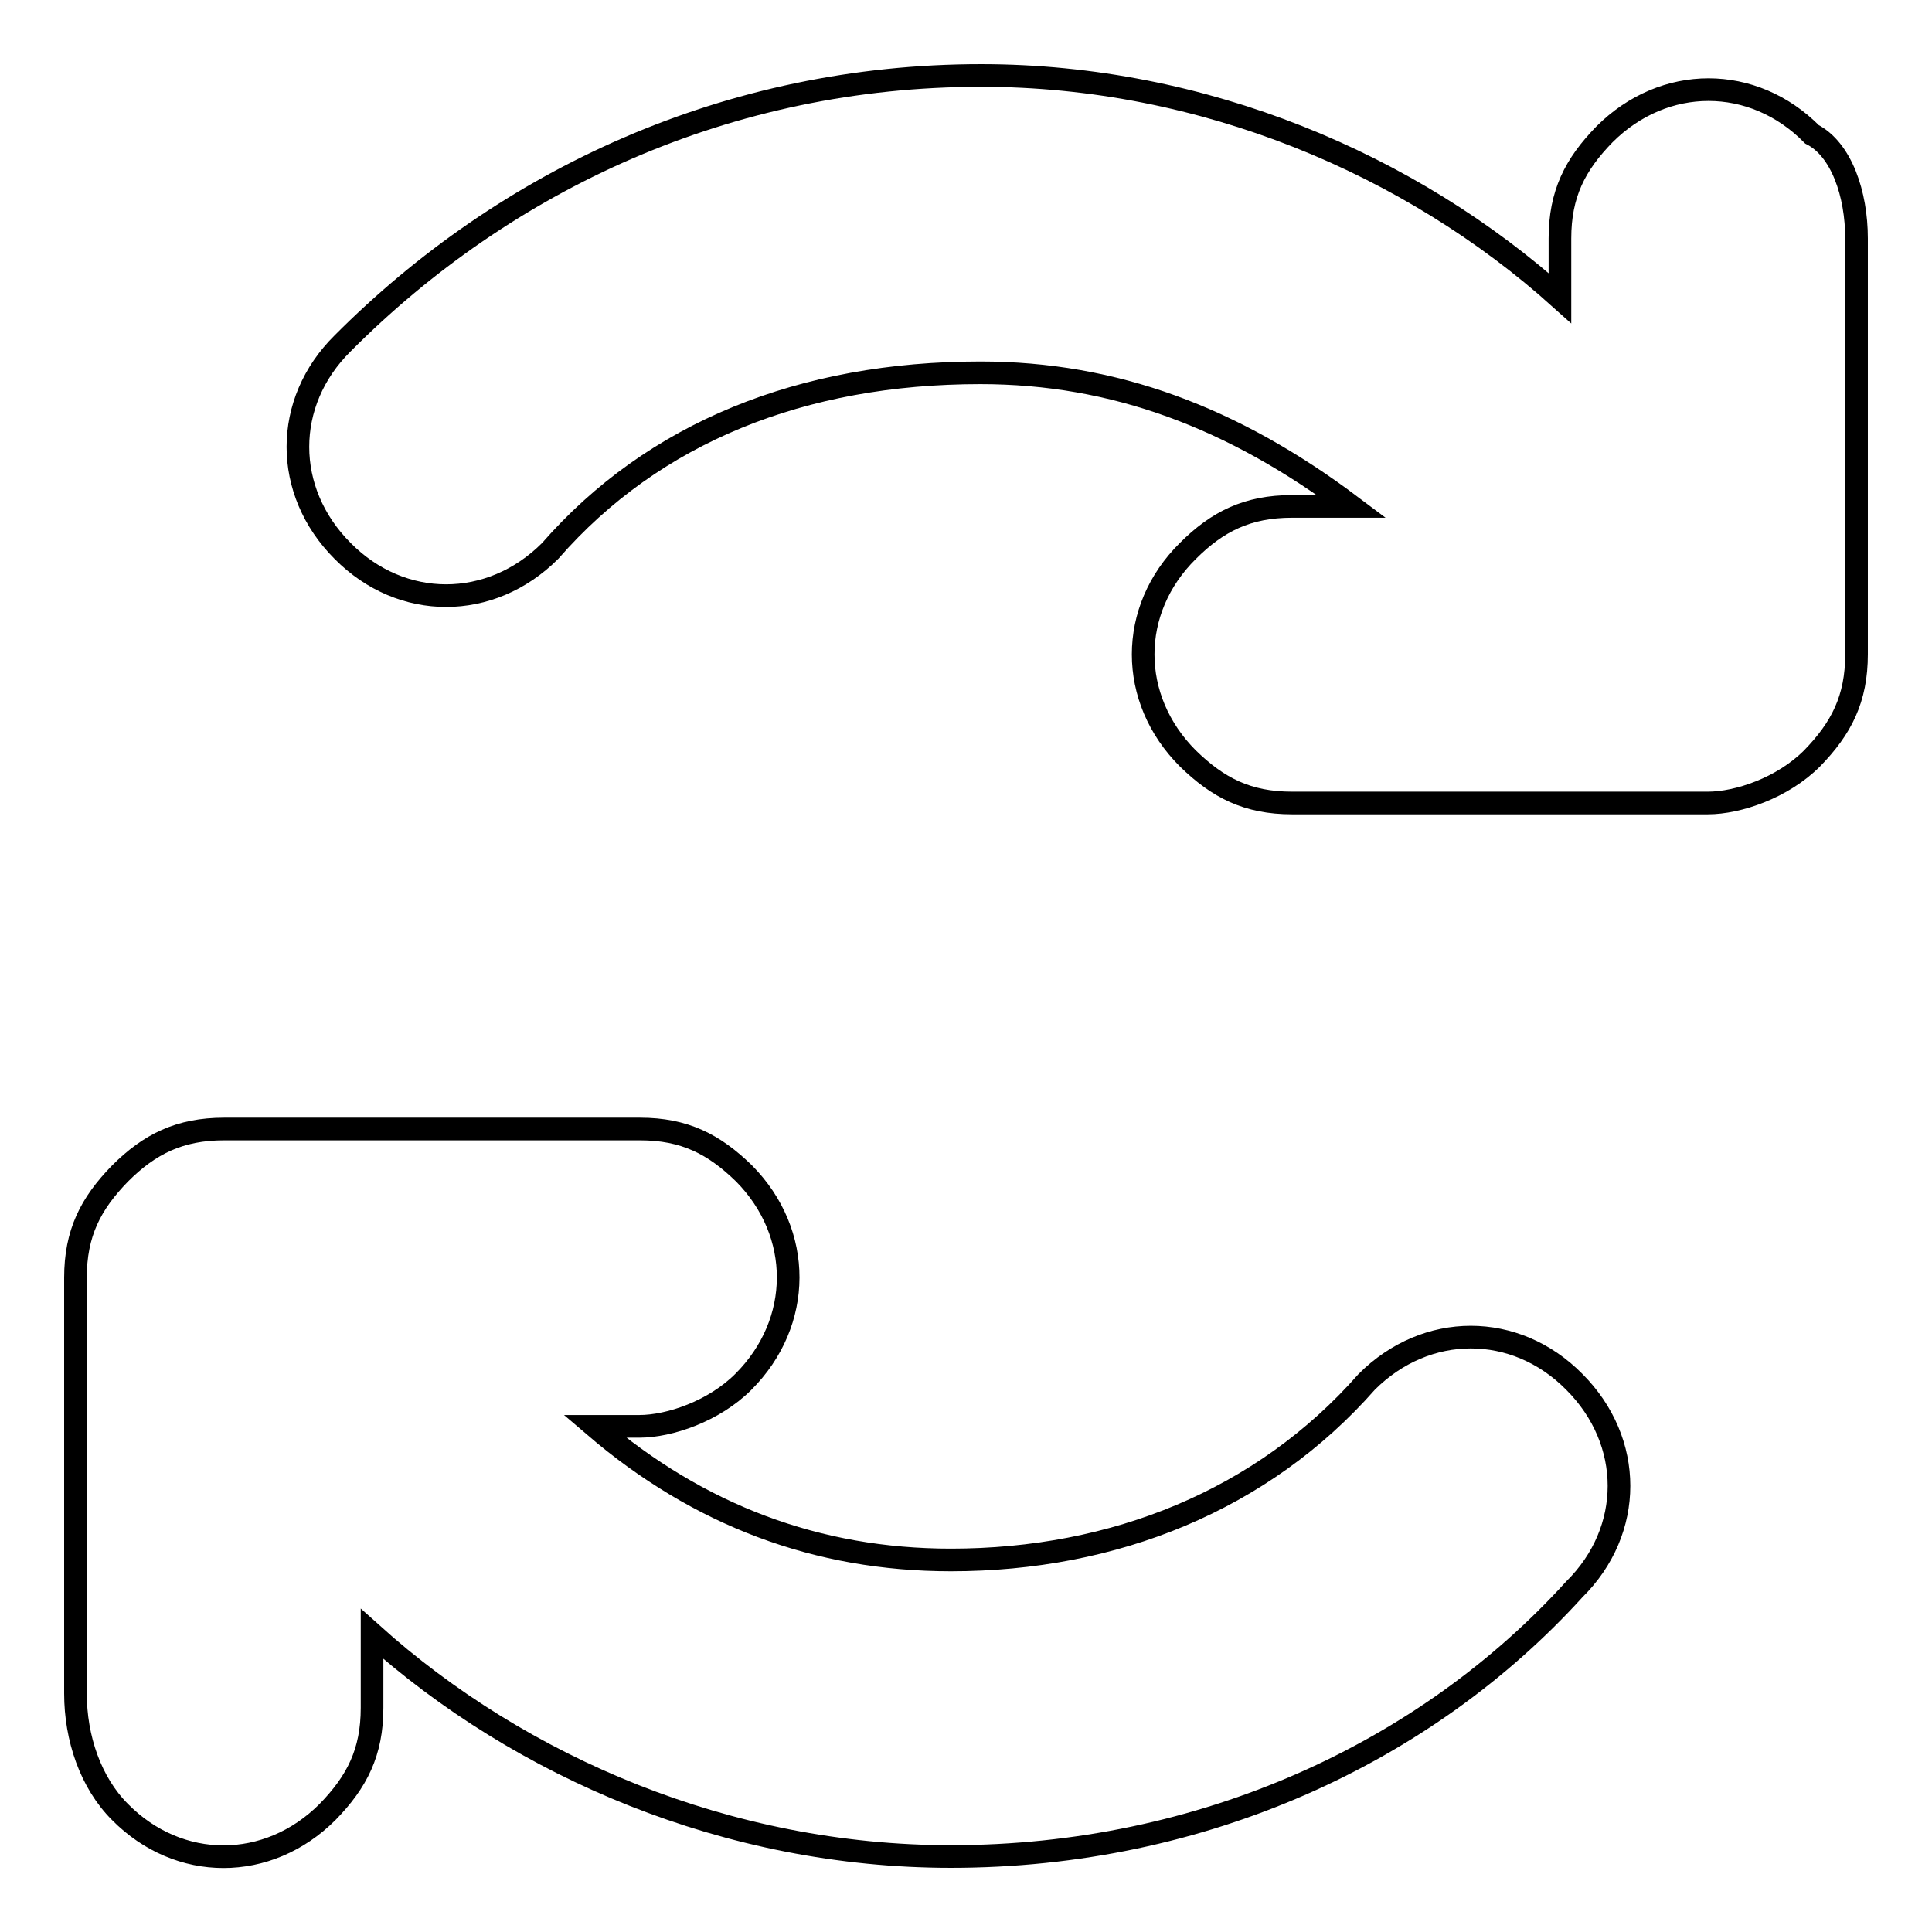 <?xml version="1.0" encoding="utf-8"?>
<!-- Svg Vector Icons : http://www.onlinewebfonts.com/icon -->
<!DOCTYPE svg PUBLIC "-//W3C//DTD SVG 1.1//EN" "http://www.w3.org/Graphics/SVG/1.1/DTD/svg11.dtd">
<svg version="1.1" xmlns="http://www.w3.org/2000/svg" xmlns:xlink="http://www.w3.org/1999/xlink" x="0px" y="0px" viewBox="0 0 256 256" enable-background="new 0 0 256 256" xml:space="preserve">
<g><g><path stroke-width="3" fill-opacity="0" stroke="#000000"  d="M246,31.6L246,31.6v55.1l0,0c0,5.9-2,9.8-5.9,13.8c-3.9,3.9-9.8,5.9-13.8,5.9l0,0h-55.1l0,0c-5.9,0-9.8-2-13.8-5.9c-7.9-7.9-7.9-19.7,0-27.5c3.9-3.9,7.9-5.9,13.8-5.9l0,0h7.9c-15.7-11.8-31.5-17.7-49.2-17.7c-23.6,0-43.3,7.9-57,23.6l0,0c-7.9,7.9-19.7,7.9-27.5,0c-7.9-7.9-7.9-19.7,0-27.5l0,0C67,23.8,96.5,10,130,10c29.5,0,57,11.8,76.7,29.5v-7.9l0,0c0-5.9,2-9.8,5.9-13.8c7.9-7.9,19.7-7.9,27.5,0C244,19.8,246,25.7,246,31.6z M98.5,183.1c-3.9,3.9-9.8,5.9-13.8,5.9l0,0h-5.9c13.8,11.8,29.5,17.7,47.2,17.7c21.6,0,41.3-7.9,55.1-23.6l0,0c7.9-7.9,19.7-7.9,27.5,0c7.9,7.9,7.9,19.7,0,27.5l0,0C189,232.2,159.4,246,126,246c-29.5,0-57-11.8-76.7-29.5v9.8l0,0c0,5.9-2,9.8-5.9,13.8c-7.9,7.9-19.7,7.9-27.5,0c-3.9-3.9-5.9-9.8-5.9-15.7l0,0v-55.1l0,0c0-5.9,2-9.8,5.9-13.8c3.9-3.9,7.9-5.9,13.8-5.9l0,0h55.1l0,0c5.9,0,9.8,2,13.8,5.9C106.4,163.4,106.4,175.2,98.5,183.1z"/></g></g>
</svg>